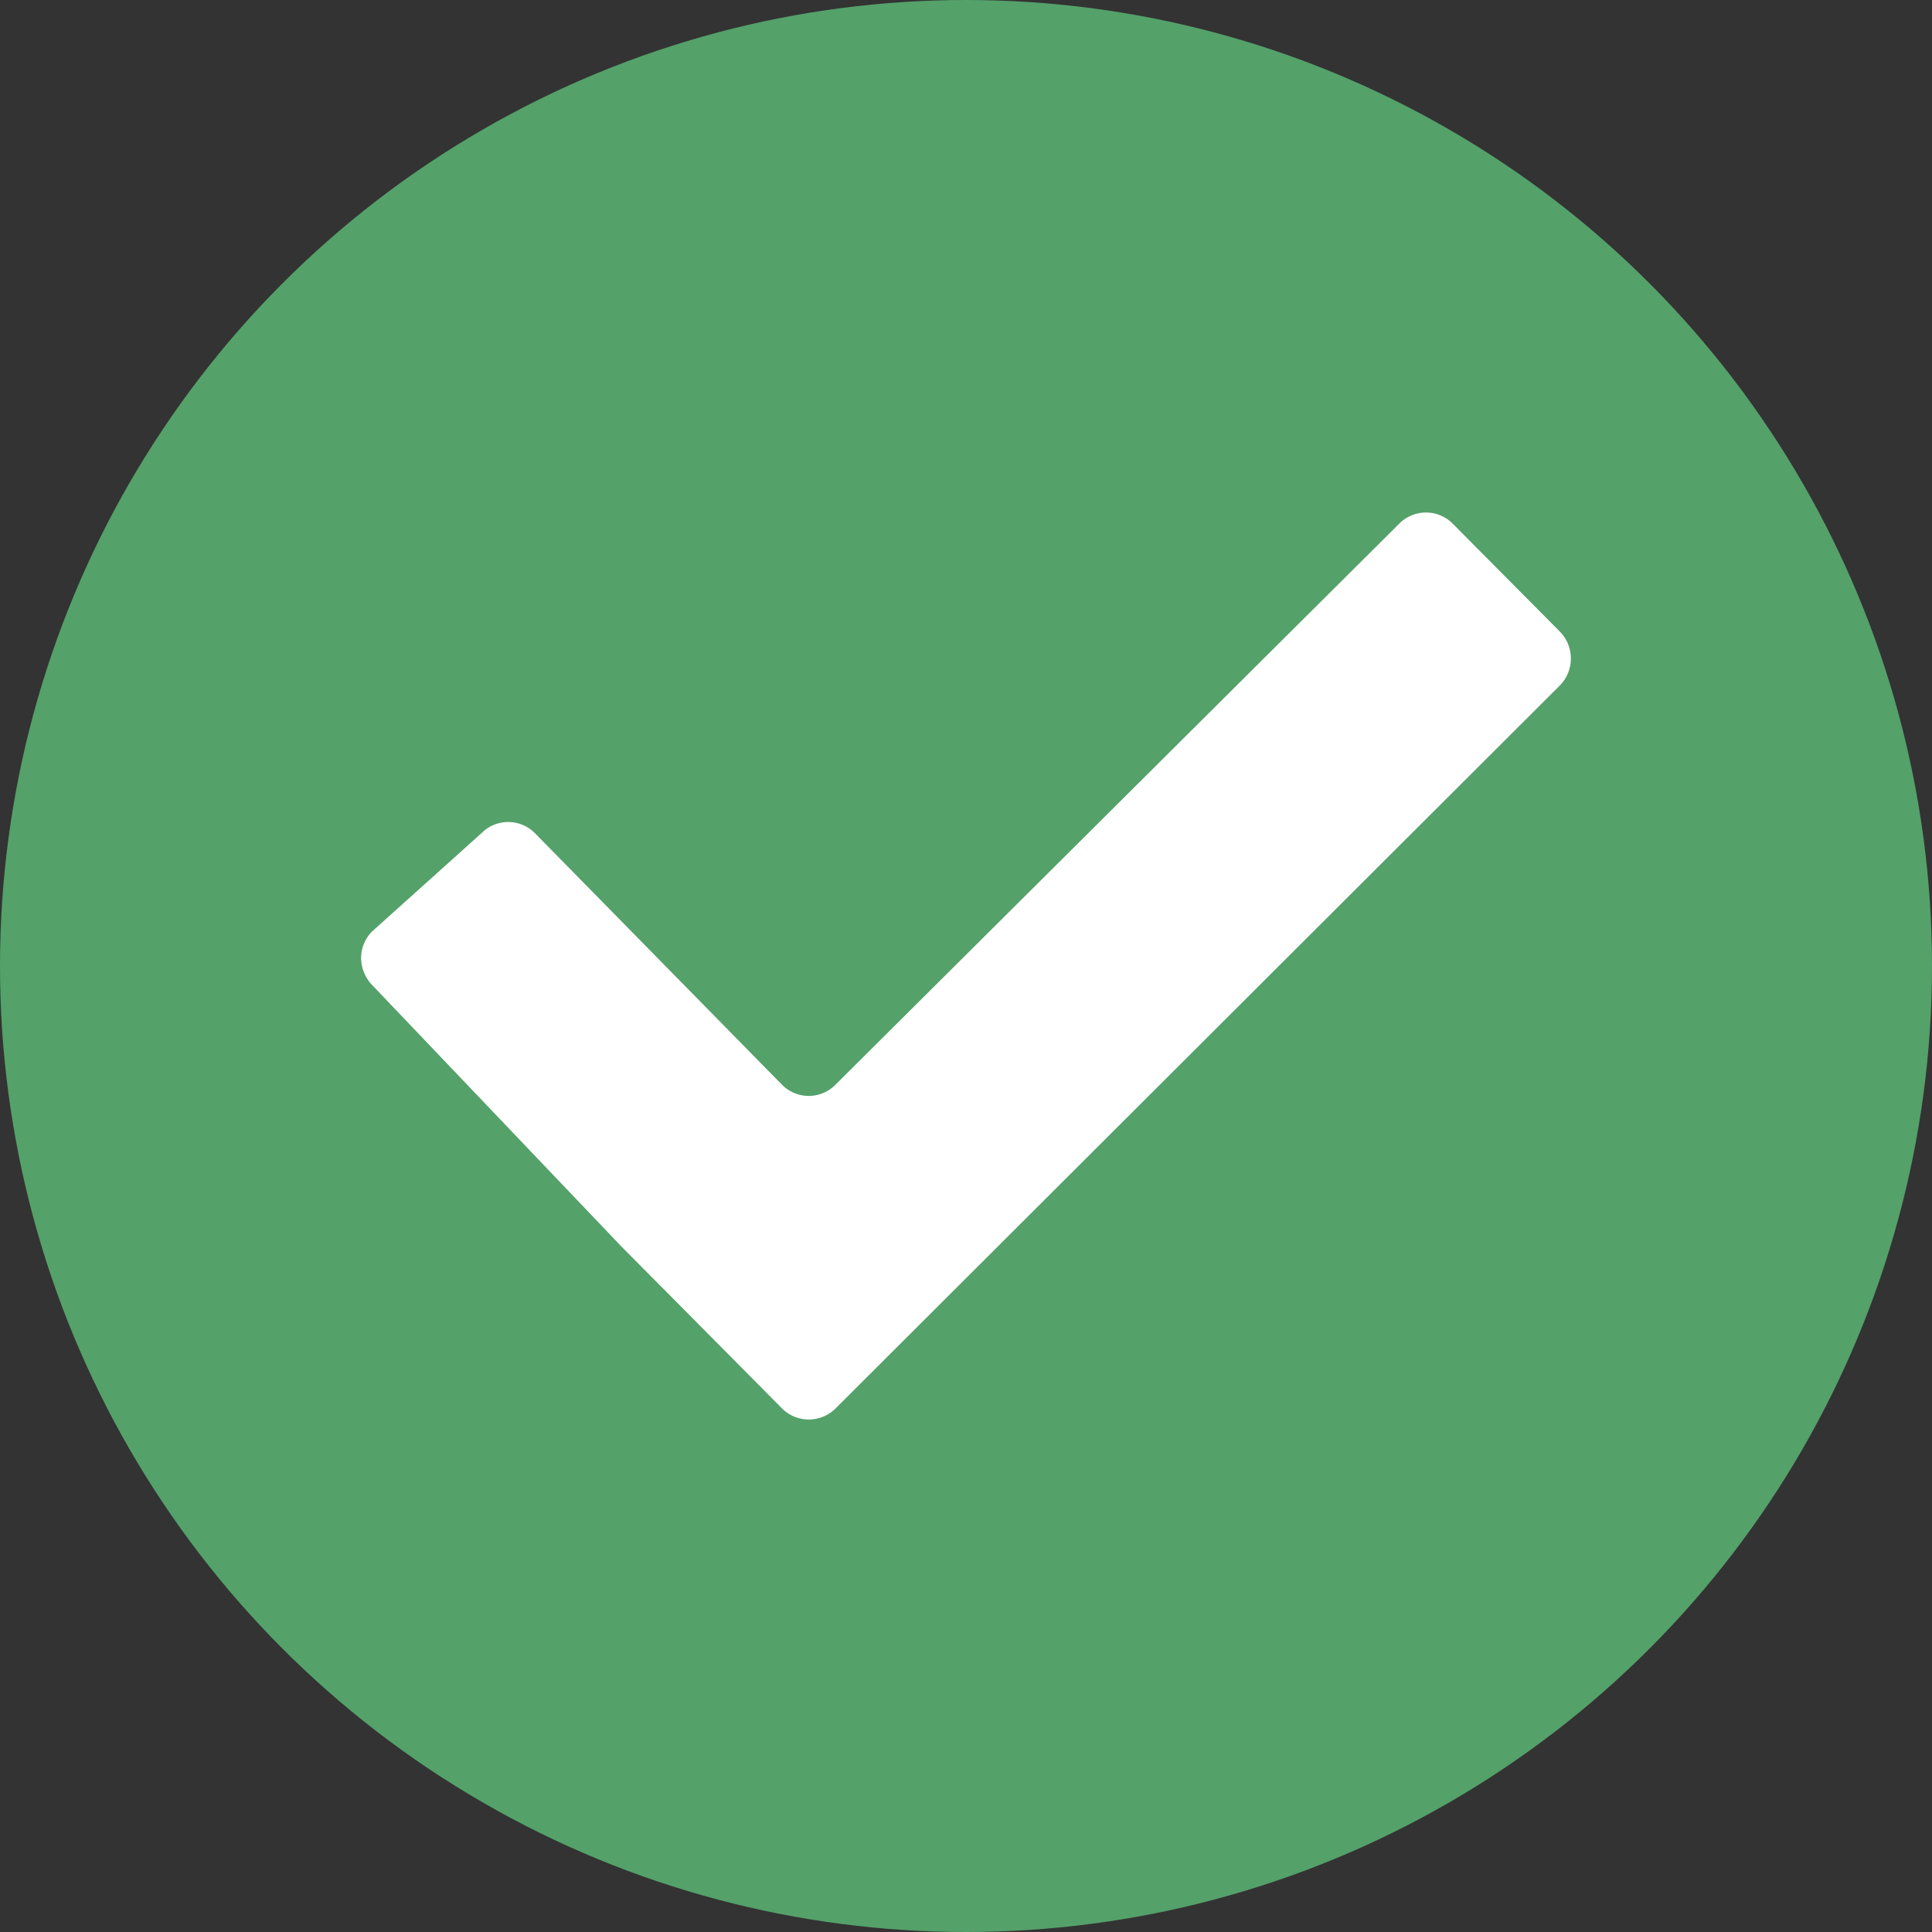 <?xml version="1.0" encoding="UTF-8"?> <svg xmlns="http://www.w3.org/2000/svg" width="88" height="88" viewBox="0 0 88 88"><rect x="0" y="0" width="88" height="88" fill="#333333" stroke="none"/><g id="Group_2" data-name="Group 2" transform="translate(-1999 -2152)"><g id="Group_1" data-name="Group 1"><circle id="Ellipse_1" data-name="Ellipse 1" cx="44" cy="44" r="44" transform="translate(1999 2152)" fill="#54a16a"></circle><path id="_103184_checkmark_yes_ok_check_icon" data-name="103184_checkmark_yes_ok_check_icon" d="M49.722,3.5a1.715,1.715,0,0,0-2.436,0L21.609,29.054a1.709,1.709,0,0,1-2.439,0L7.92,17.6a1.713,1.713,0,0,0-2.439,0L.51,22.066A1.726,1.726,0,0,0,0,23.274a1.806,1.806,0,0,0,.512,1.249l11.344,11.9c.671.68,1.771,1.782,2.439,2.457L19.173,43.8a1.726,1.726,0,0,0,2.439,0L54.6,10.872a1.751,1.751,0,0,0,0-2.459Z" transform="translate(2015.447 2172.352)" fill="#fff" fill-rule="evenodd"></path></g></g></svg> 